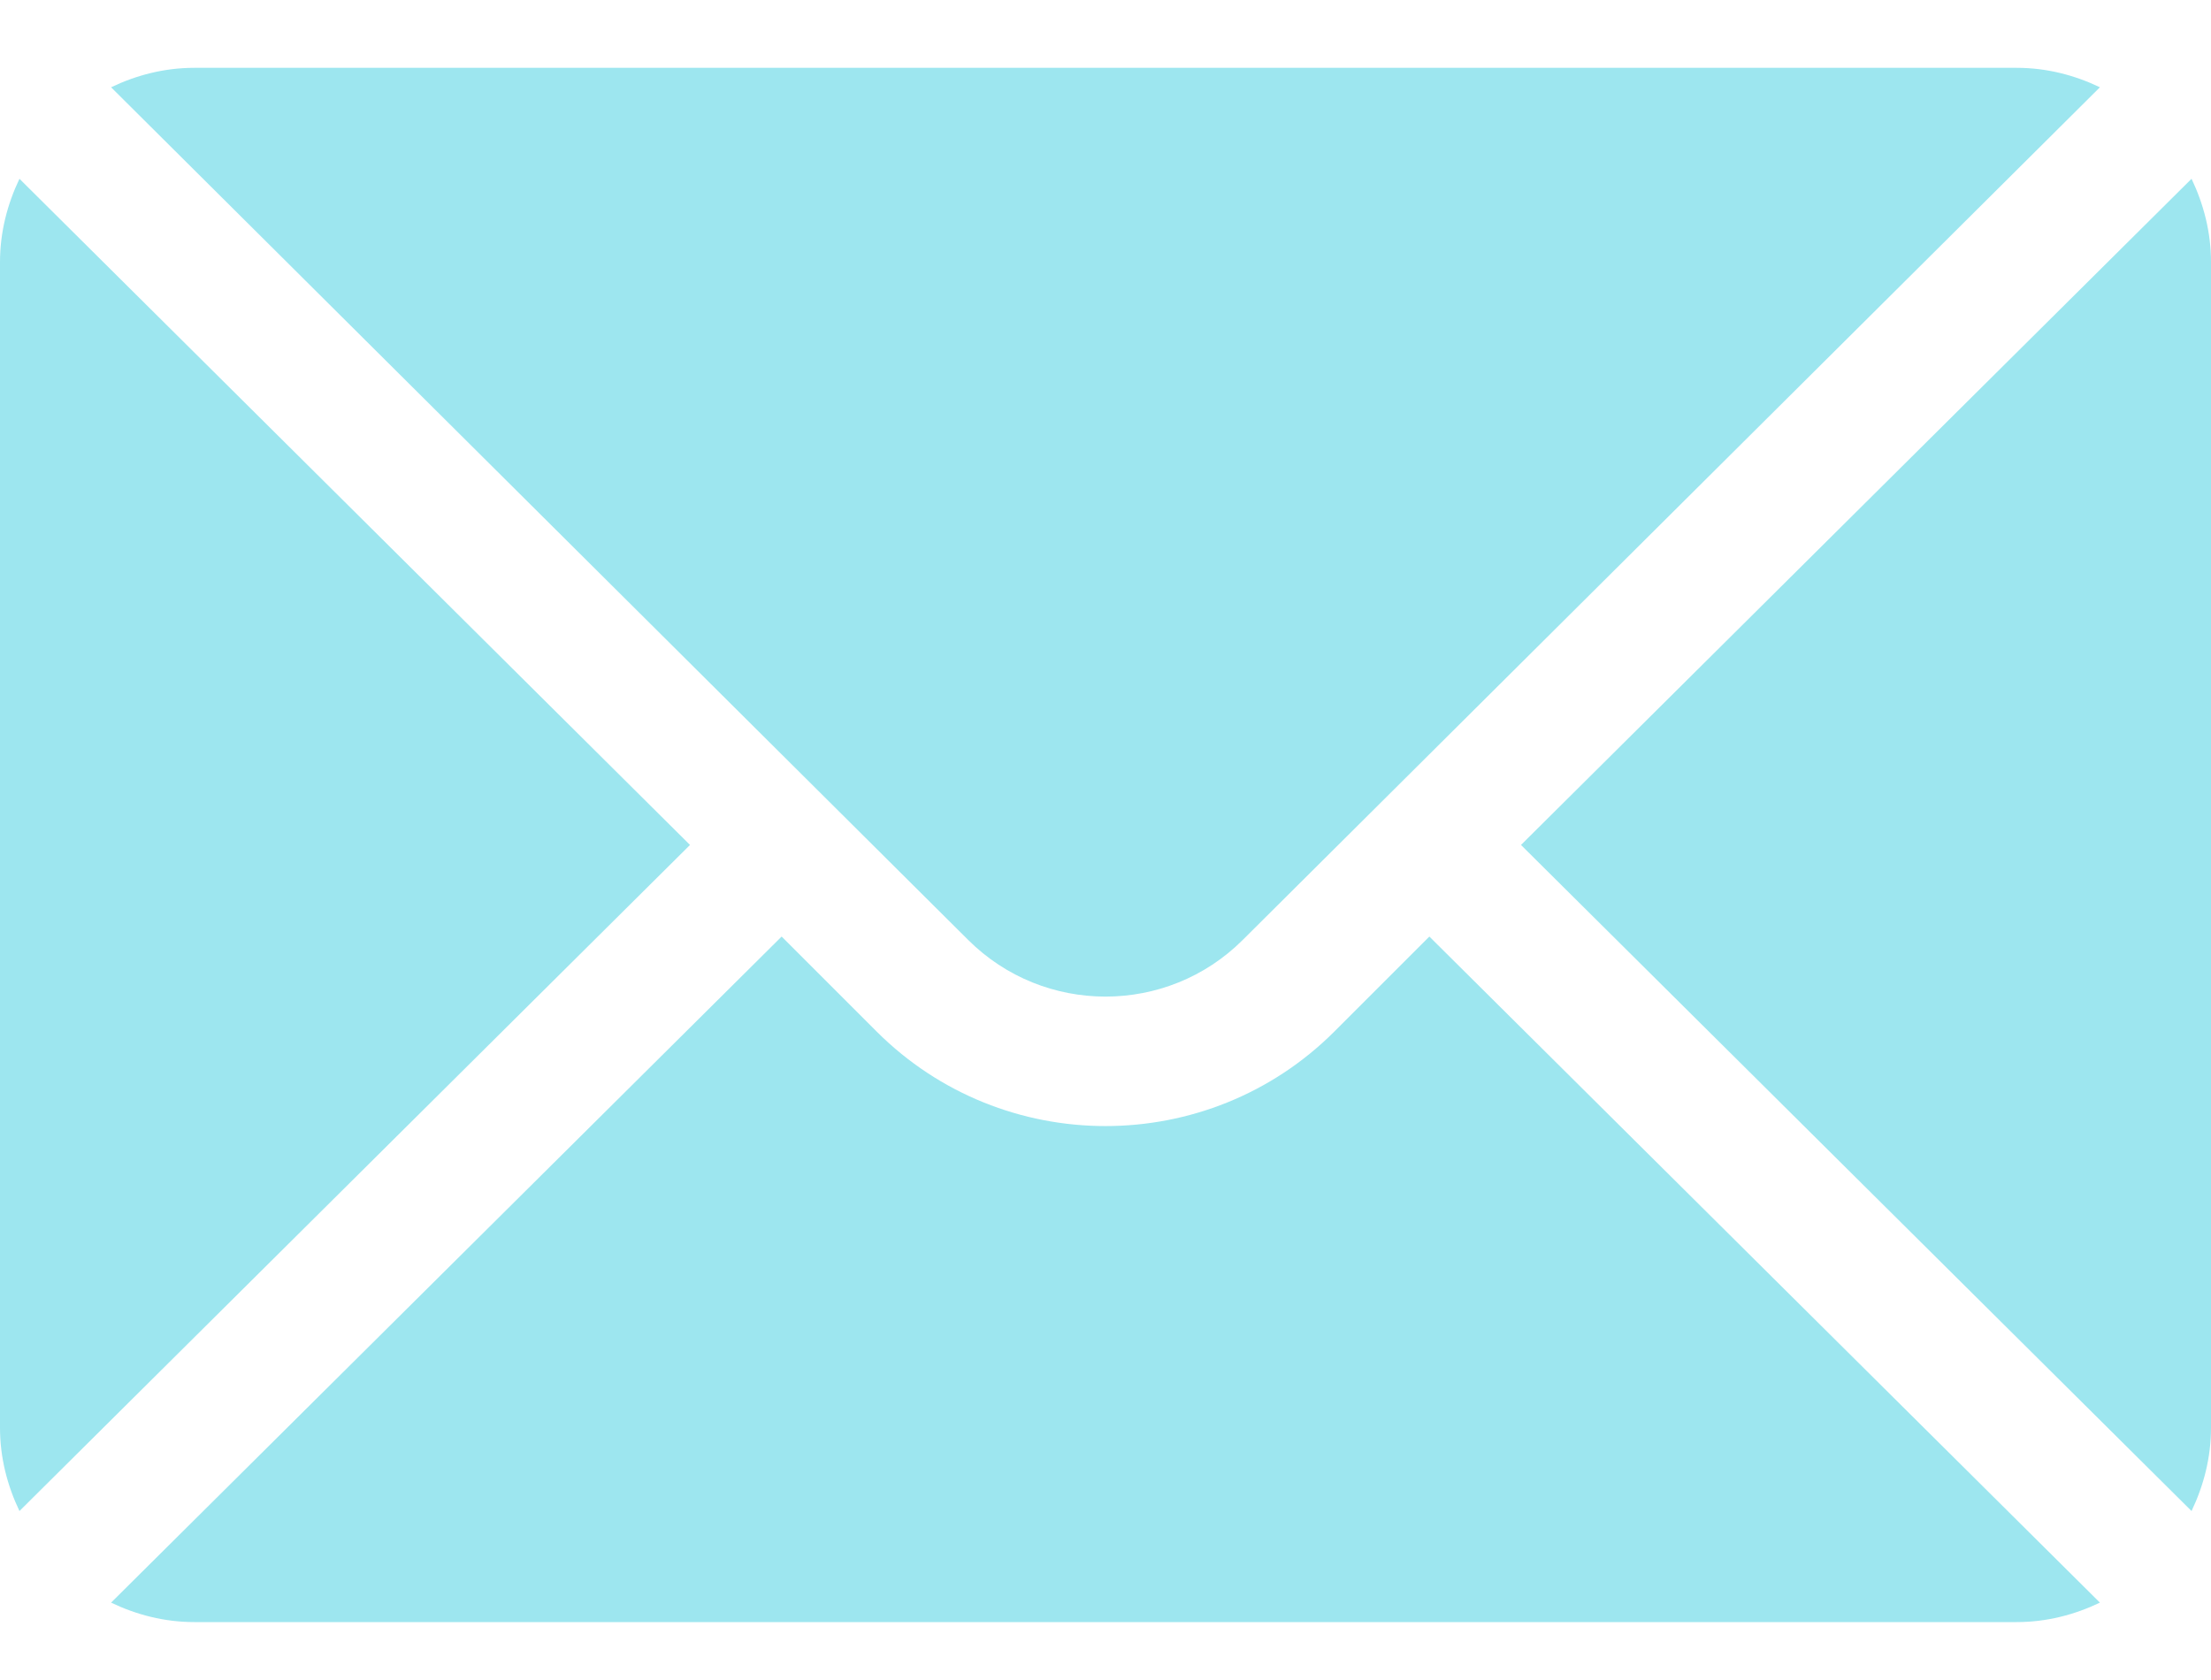 <?xml version="1.0" encoding="UTF-8"?> <svg xmlns="http://www.w3.org/2000/svg" width="25" height="19" viewBox="0 0 25 19" fill="none"> <path d="M24.78 2.022L17.198 9.556L24.78 17.089C24.917 16.802 25 16.486 25 16.147V2.964C25 2.626 24.917 2.309 24.78 2.022Z" fill="#9DE6EF"></path> <path d="M22.803 0.767H2.197C1.859 0.767 1.542 0.85 1.256 0.987L10.946 10.629C11.803 11.485 13.197 11.485 14.053 10.629L23.744 0.987C23.458 0.85 23.141 0.767 22.803 0.767Z" fill="#9DE6EF"></path> <path d="M0.22 2.022C0.083 2.309 0 2.626 0 2.964V16.147C0 16.486 0.083 16.802 0.22 17.089L7.802 9.556L0.22 2.022Z" fill="#9DE6EF"></path> <path d="M16.162 10.592L15.089 11.665C13.662 13.092 11.338 13.092 9.911 11.665L8.838 10.592L1.256 18.125C1.542 18.262 1.859 18.345 2.197 18.345H22.803C23.141 18.345 23.458 18.262 23.744 18.125L16.162 10.592Z" fill="#9DE6EF"></path> </svg> 